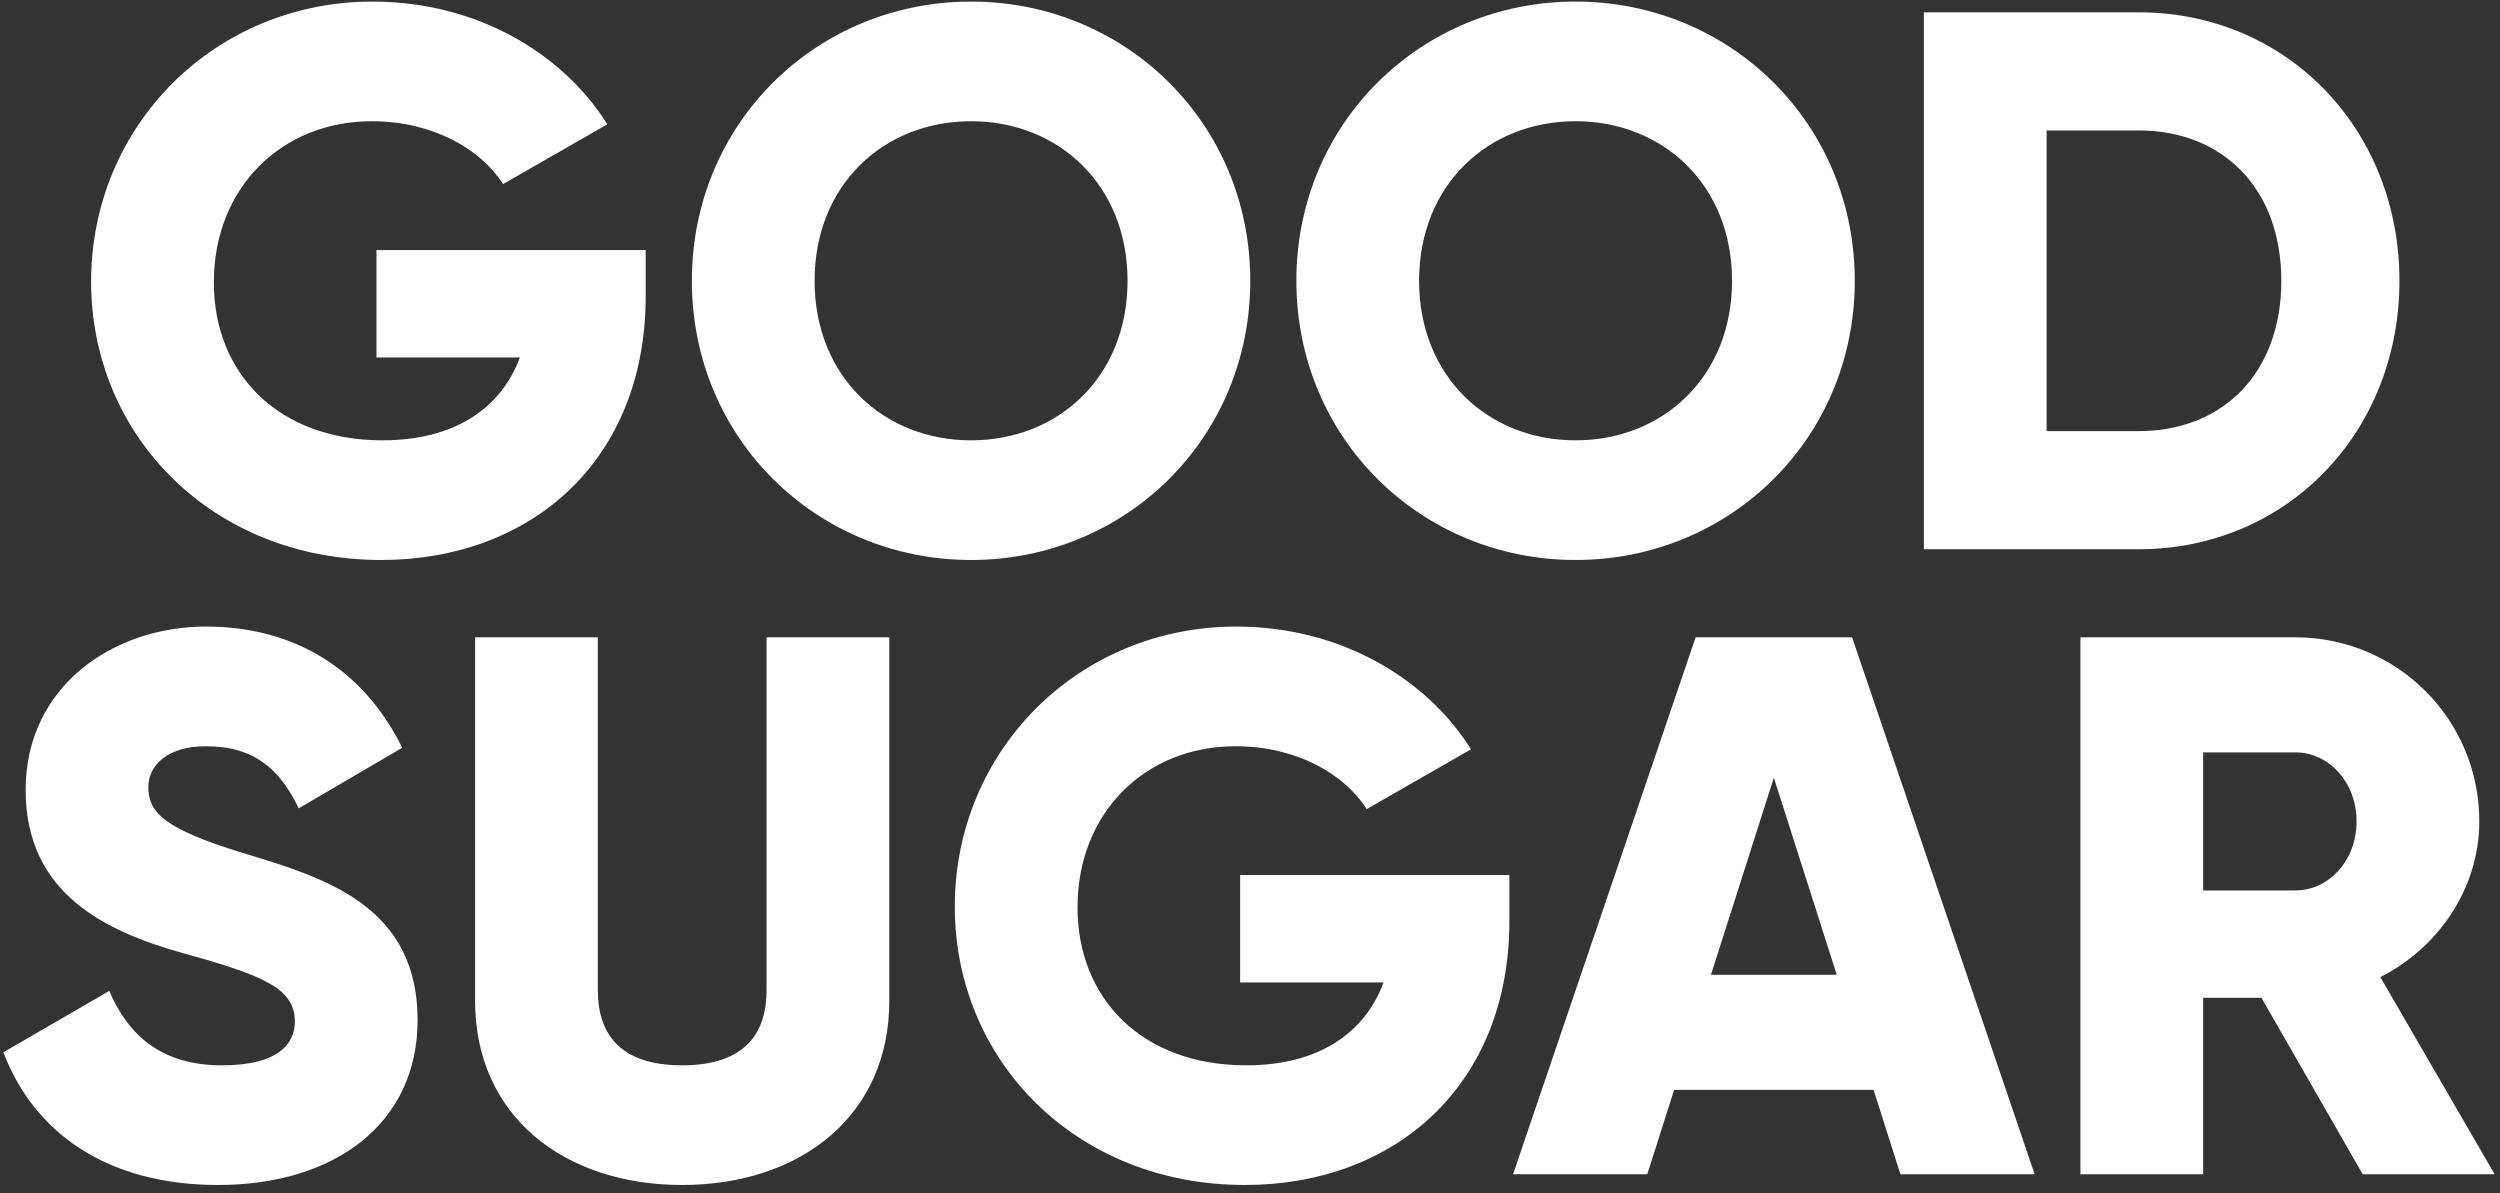 <?xml version="1.0" encoding="UTF-8"?> <svg xmlns="http://www.w3.org/2000/svg" width="264" height="126" viewBox="0 0 264 126" fill="none"><rect x="0" y="0" width="264" height="126" fill="#333333" stroke="none"/> <path d="M68.185 26.41V31.27C68.185 48.604 56.116 59.134 40.24 59.134C22.42 59.134 9.622 46.012 9.622 29.731C9.622 13.288 22.663 0.166 39.349 0.166C50.203 0.166 59.356 5.512 64.135 13.126L53.119 19.444C50.77 15.718 45.667 12.802 39.268 12.802C29.71 12.802 22.582 19.849 22.582 29.812C22.582 39.451 29.386 46.498 40.402 46.498C47.935 46.498 52.876 43.177 54.901 37.75H39.754V26.41H68.185ZM102.545 59.134C86.264 59.134 73.061 46.336 73.061 29.65C73.061 12.964 86.264 0.166 102.545 0.166C118.826 0.166 132.029 12.964 132.029 29.65C132.029 46.336 118.826 59.134 102.545 59.134ZM102.545 46.498C111.779 46.498 119.069 39.775 119.069 29.65C119.069 19.525 111.779 12.802 102.545 12.802C93.311 12.802 86.021 19.525 86.021 29.65C86.021 39.775 93.311 46.498 102.545 46.498ZM166.38 59.134C150.099 59.134 136.896 46.336 136.896 29.65C136.896 12.964 150.099 0.166 166.38 0.166C182.661 0.166 195.864 12.964 195.864 29.65C195.864 46.336 182.661 59.134 166.38 59.134ZM166.38 46.498C175.614 46.498 182.904 39.775 182.904 29.65C182.904 19.525 175.614 12.802 166.38 12.802C157.146 12.802 149.856 19.525 149.856 29.65C149.856 39.775 157.146 46.498 166.38 46.498ZM225.841 1.3C241.474 1.3 253.381 13.612 253.381 29.65C253.381 45.688 241.474 58 225.841 58H203.161V1.3H225.841ZM225.841 45.526C234.751 45.526 240.907 39.37 240.907 29.65C240.907 19.93 234.751 13.774 225.841 13.774H216.121V45.526H225.841ZM23.038 125.134C11.13 125.134 3.517 119.464 0.358 111.121L11.536 104.641C13.56 109.339 17.044 112.498 23.442 112.498C29.599 112.498 31.137 110.068 31.137 107.881C31.137 104.398 27.898 103.021 19.392 100.672C10.969 98.323 2.707 94.273 2.707 83.419C2.707 72.484 11.941 66.166 21.741 66.166C31.056 66.166 38.346 70.621 42.477 78.964L31.543 85.363C29.599 81.313 26.925 78.802 21.741 78.802C17.692 78.802 15.666 80.827 15.666 83.095C15.666 85.687 17.044 87.469 25.872 90.142C34.459 92.734 44.097 95.731 44.097 107.719C44.097 118.654 35.349 125.134 23.038 125.134ZM72.039 125.134C59.565 125.134 50.169 117.844 50.169 105.694V67.3H63.129V104.56C63.129 108.853 65.154 112.498 72.039 112.498C78.924 112.498 80.949 108.853 80.949 104.56V67.3H93.909V105.694C93.909 117.844 84.513 125.134 72.039 125.134ZM159.389 92.41V97.27C159.389 114.604 147.32 125.134 131.444 125.134C113.624 125.134 100.826 112.012 100.826 95.731C100.826 79.288 113.867 66.166 130.553 66.166C141.407 66.166 150.56 71.512 155.339 79.126L144.323 85.444C141.974 81.718 136.871 78.802 130.472 78.802C120.914 78.802 113.786 85.849 113.786 95.812C113.786 105.451 120.59 112.498 131.606 112.498C139.139 112.498 144.08 109.177 146.105 103.75H130.958V92.41H159.389ZM200.684 124L197.849 115.09H176.789L173.954 124H159.779L179.057 67.3H195.581L214.859 124H200.684ZM180.677 102.94H193.961L187.319 82.123L180.677 102.94ZM249.501 124L238.809 105.37H232.653V124H219.693V67.3H242.373C253.146 67.3 261.813 75.967 261.813 86.74C261.813 93.706 257.601 100.024 251.364 103.183L263.433 124H249.501ZM232.653 79.45V94.03H242.373C245.937 94.03 248.853 90.871 248.853 86.74C248.853 82.609 245.937 79.45 242.373 79.45H232.653Z" fill="white"></path> </svg> 